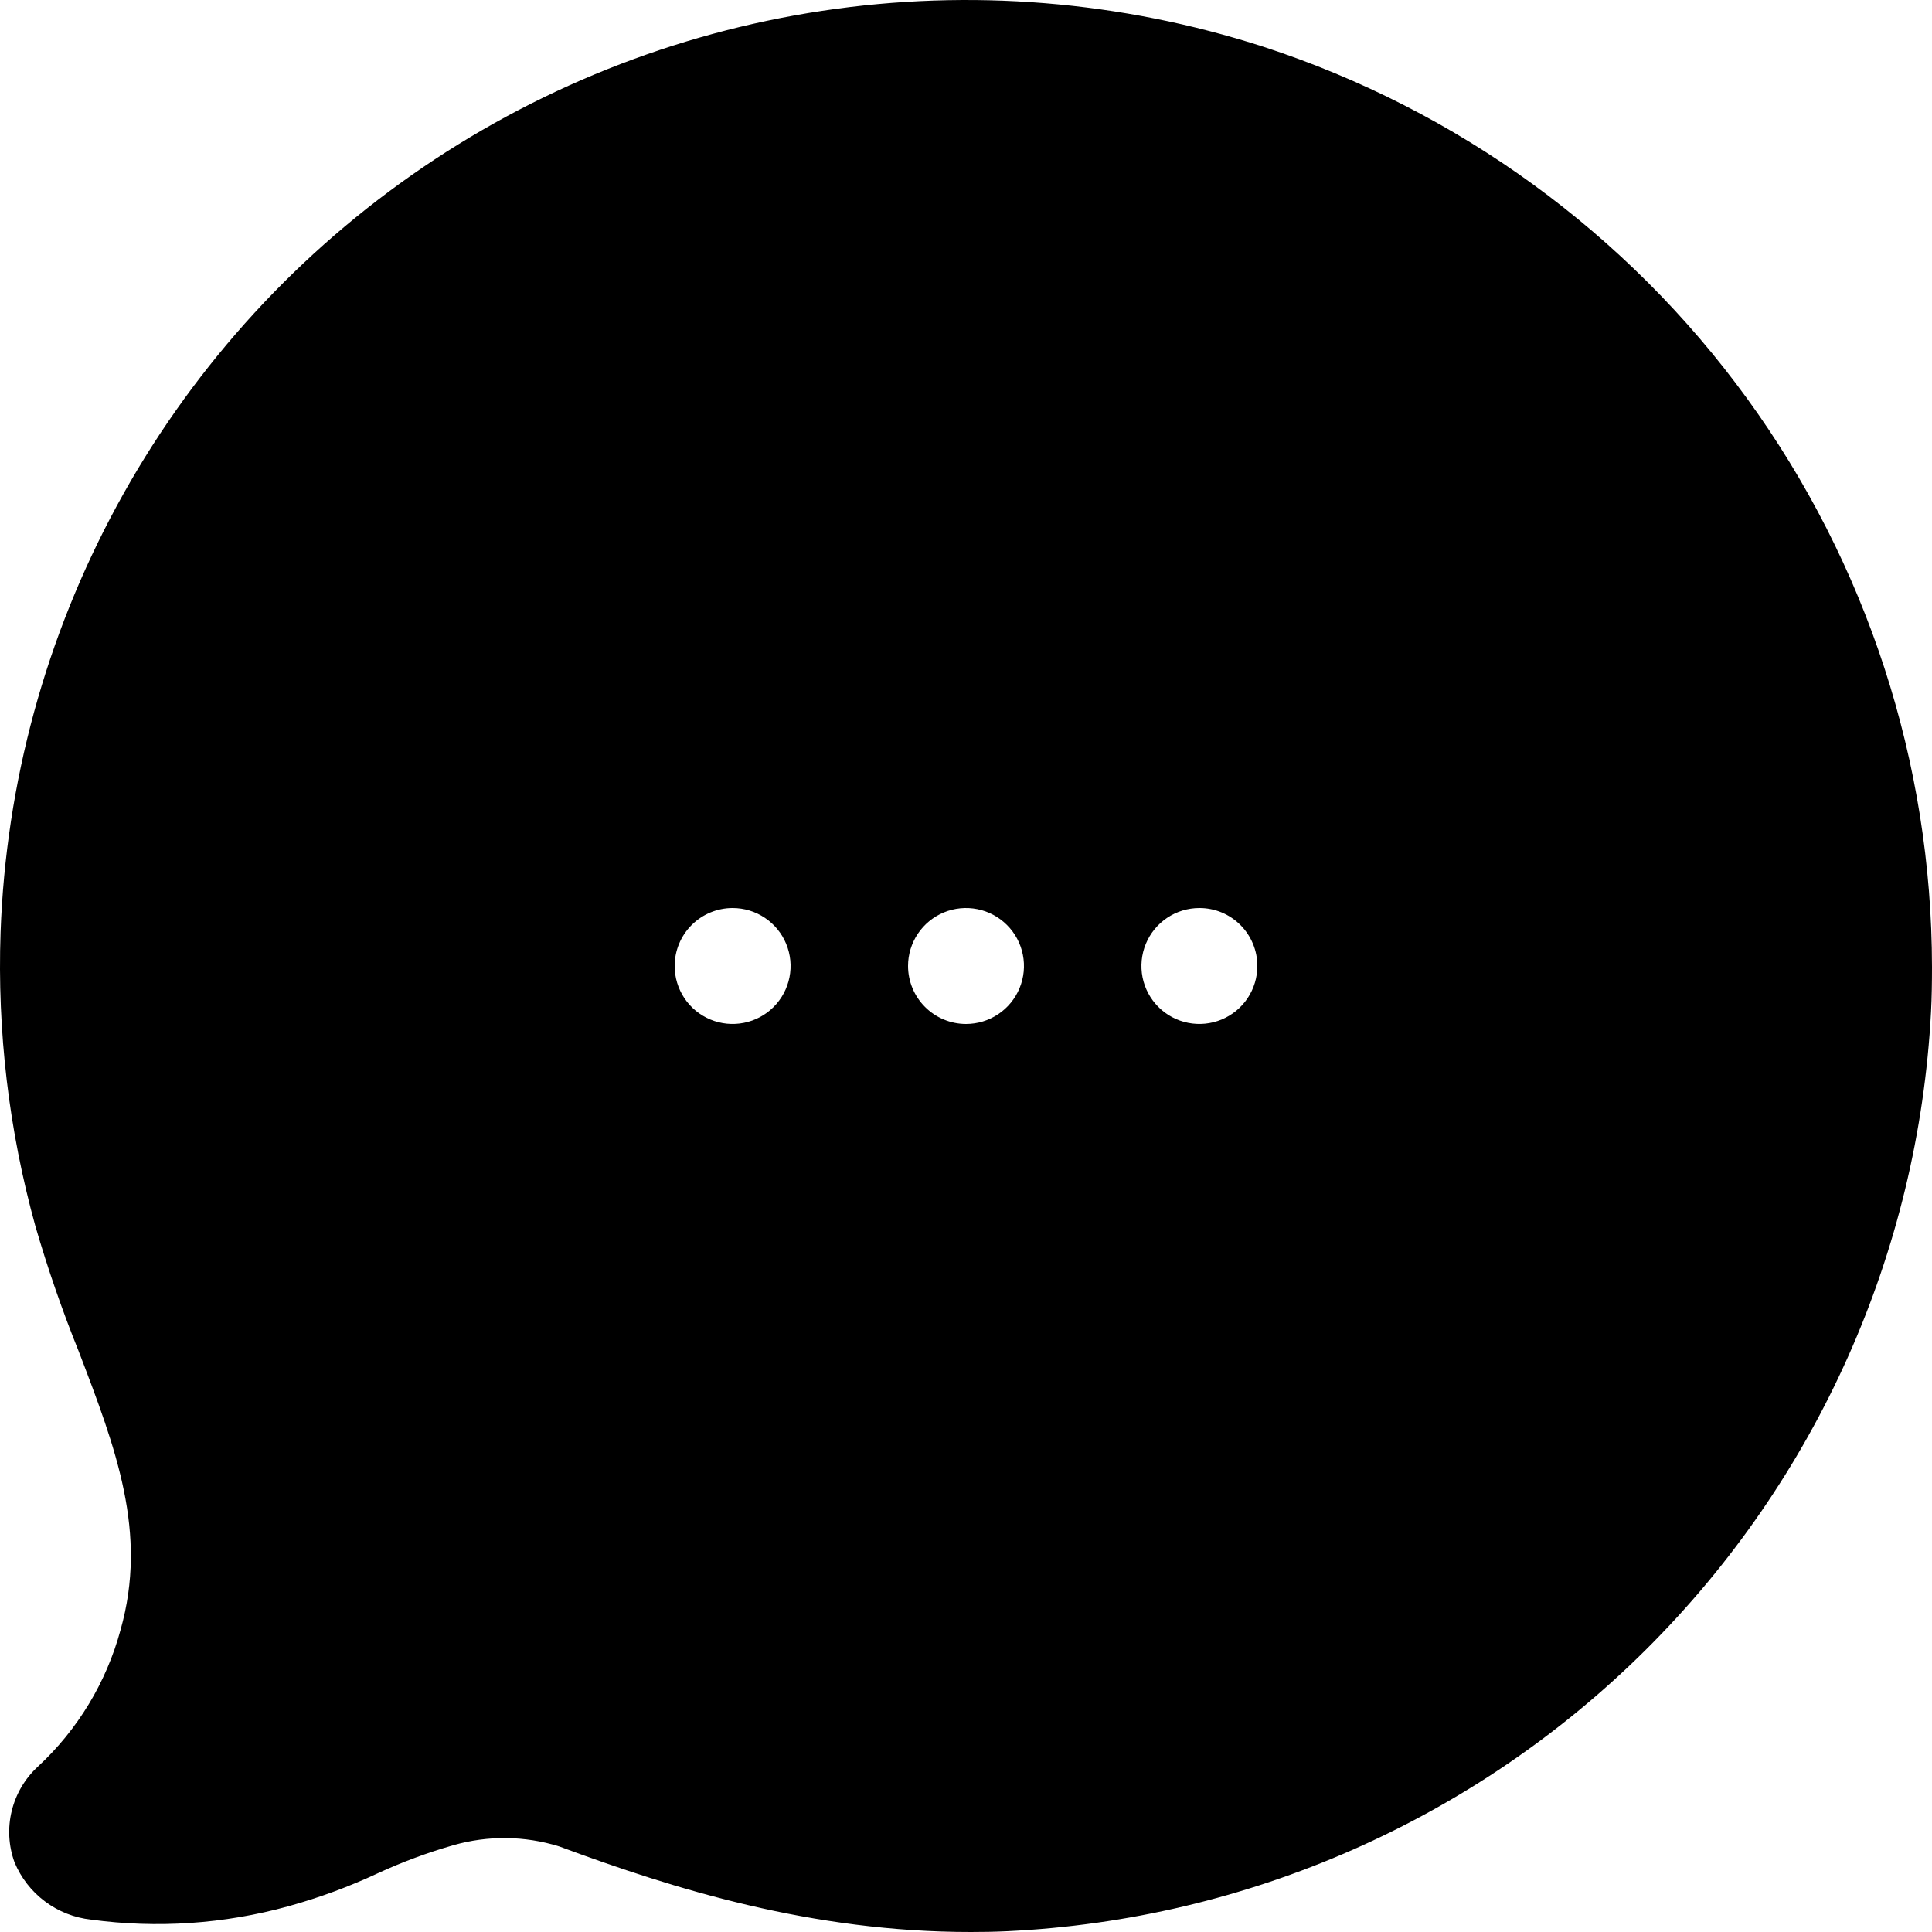 <?xml version="1.0" encoding="UTF-8"?> <svg xmlns="http://www.w3.org/2000/svg" width="80" height="80" viewBox="0 0 80 80" fill="none"> <path d="M52.312 1.935C46.422 0.034 40.172 -0.475 34.052 0.447C27.932 1.37 22.109 3.699 17.042 7.253C11.975 10.806 7.8 15.486 4.848 20.925C1.895 26.364 0.244 32.414 0.024 38.6C-0.118 42.705 0.368 46.809 1.464 50.768C1.976 52.53 2.577 54.266 3.264 55.968C4.8 59.984 6.128 63.464 4.992 67.488C4.405 69.66 3.218 71.623 1.568 73.152C1.034 73.643 0.658 74.281 0.486 74.986C0.313 75.69 0.353 76.43 0.6 77.112C0.868 77.756 1.303 78.317 1.862 78.734C2.42 79.153 3.081 79.413 3.774 79.488C6.504 79.857 9.281 79.669 11.936 78.936C13.215 78.582 14.462 78.122 15.664 77.56C16.668 77.098 17.706 76.713 18.768 76.408C20.203 75.996 21.727 76.013 23.152 76.456C27.92 78.224 33.616 80 40.192 80C40.688 80 41.192 79.992 41.696 79.968C51.659 79.494 61.091 75.337 68.161 68.302C75.232 61.267 79.437 51.856 79.96 41.896C79.992 41.28 80 40.656 80 40.04C79.992 31.58 77.31 23.34 72.338 16.496C67.365 9.652 60.356 4.556 52.312 1.935ZM30.336 37.6C30.811 37.6 31.275 37.74 31.669 38.004C32.064 38.268 32.372 38.643 32.553 39.081C32.735 39.52 32.783 40.002 32.69 40.468C32.597 40.933 32.369 41.361 32.033 41.697C31.698 42.032 31.27 42.261 30.804 42.353C30.339 42.446 29.856 42.399 29.418 42.217C28.979 42.035 28.604 41.728 28.34 41.333C28.077 40.938 27.936 40.474 27.936 40C27.936 39.363 28.189 38.753 28.64 38.303C29.09 37.853 29.7 37.6 30.336 37.6L30.336 37.6ZM37.6 40C37.6 39.525 37.741 39.061 38.005 38.666C38.268 38.272 38.643 37.964 39.082 37.782C39.52 37.601 40.003 37.553 40.468 37.646C40.934 37.738 41.361 37.967 41.697 38.303C42.033 38.638 42.261 39.066 42.354 39.532C42.447 39.997 42.399 40.48 42.217 40.918C42.036 41.357 41.728 41.731 41.334 41.995C40.939 42.259 40.475 42.4 40 42.4C39.364 42.399 38.754 42.146 38.304 41.696C37.854 41.246 37.601 40.636 37.6 40ZM52.064 40C52.064 40.474 51.923 40.938 51.66 41.333C51.396 41.728 51.021 42.035 50.583 42.217C50.144 42.398 49.661 42.446 49.196 42.353C48.73 42.261 48.303 42.032 47.967 41.697C47.631 41.361 47.403 40.933 47.31 40.468C47.218 40.002 47.265 39.52 47.447 39.081C47.628 38.643 47.936 38.268 48.331 38.004C48.725 37.74 49.189 37.6 49.664 37.6C49.979 37.599 50.292 37.661 50.583 37.781C50.874 37.902 51.139 38.079 51.362 38.302C51.585 38.525 51.762 38.789 51.882 39.081C52.003 39.372 52.065 39.684 52.064 40Z" fill="black"></path> </svg> 